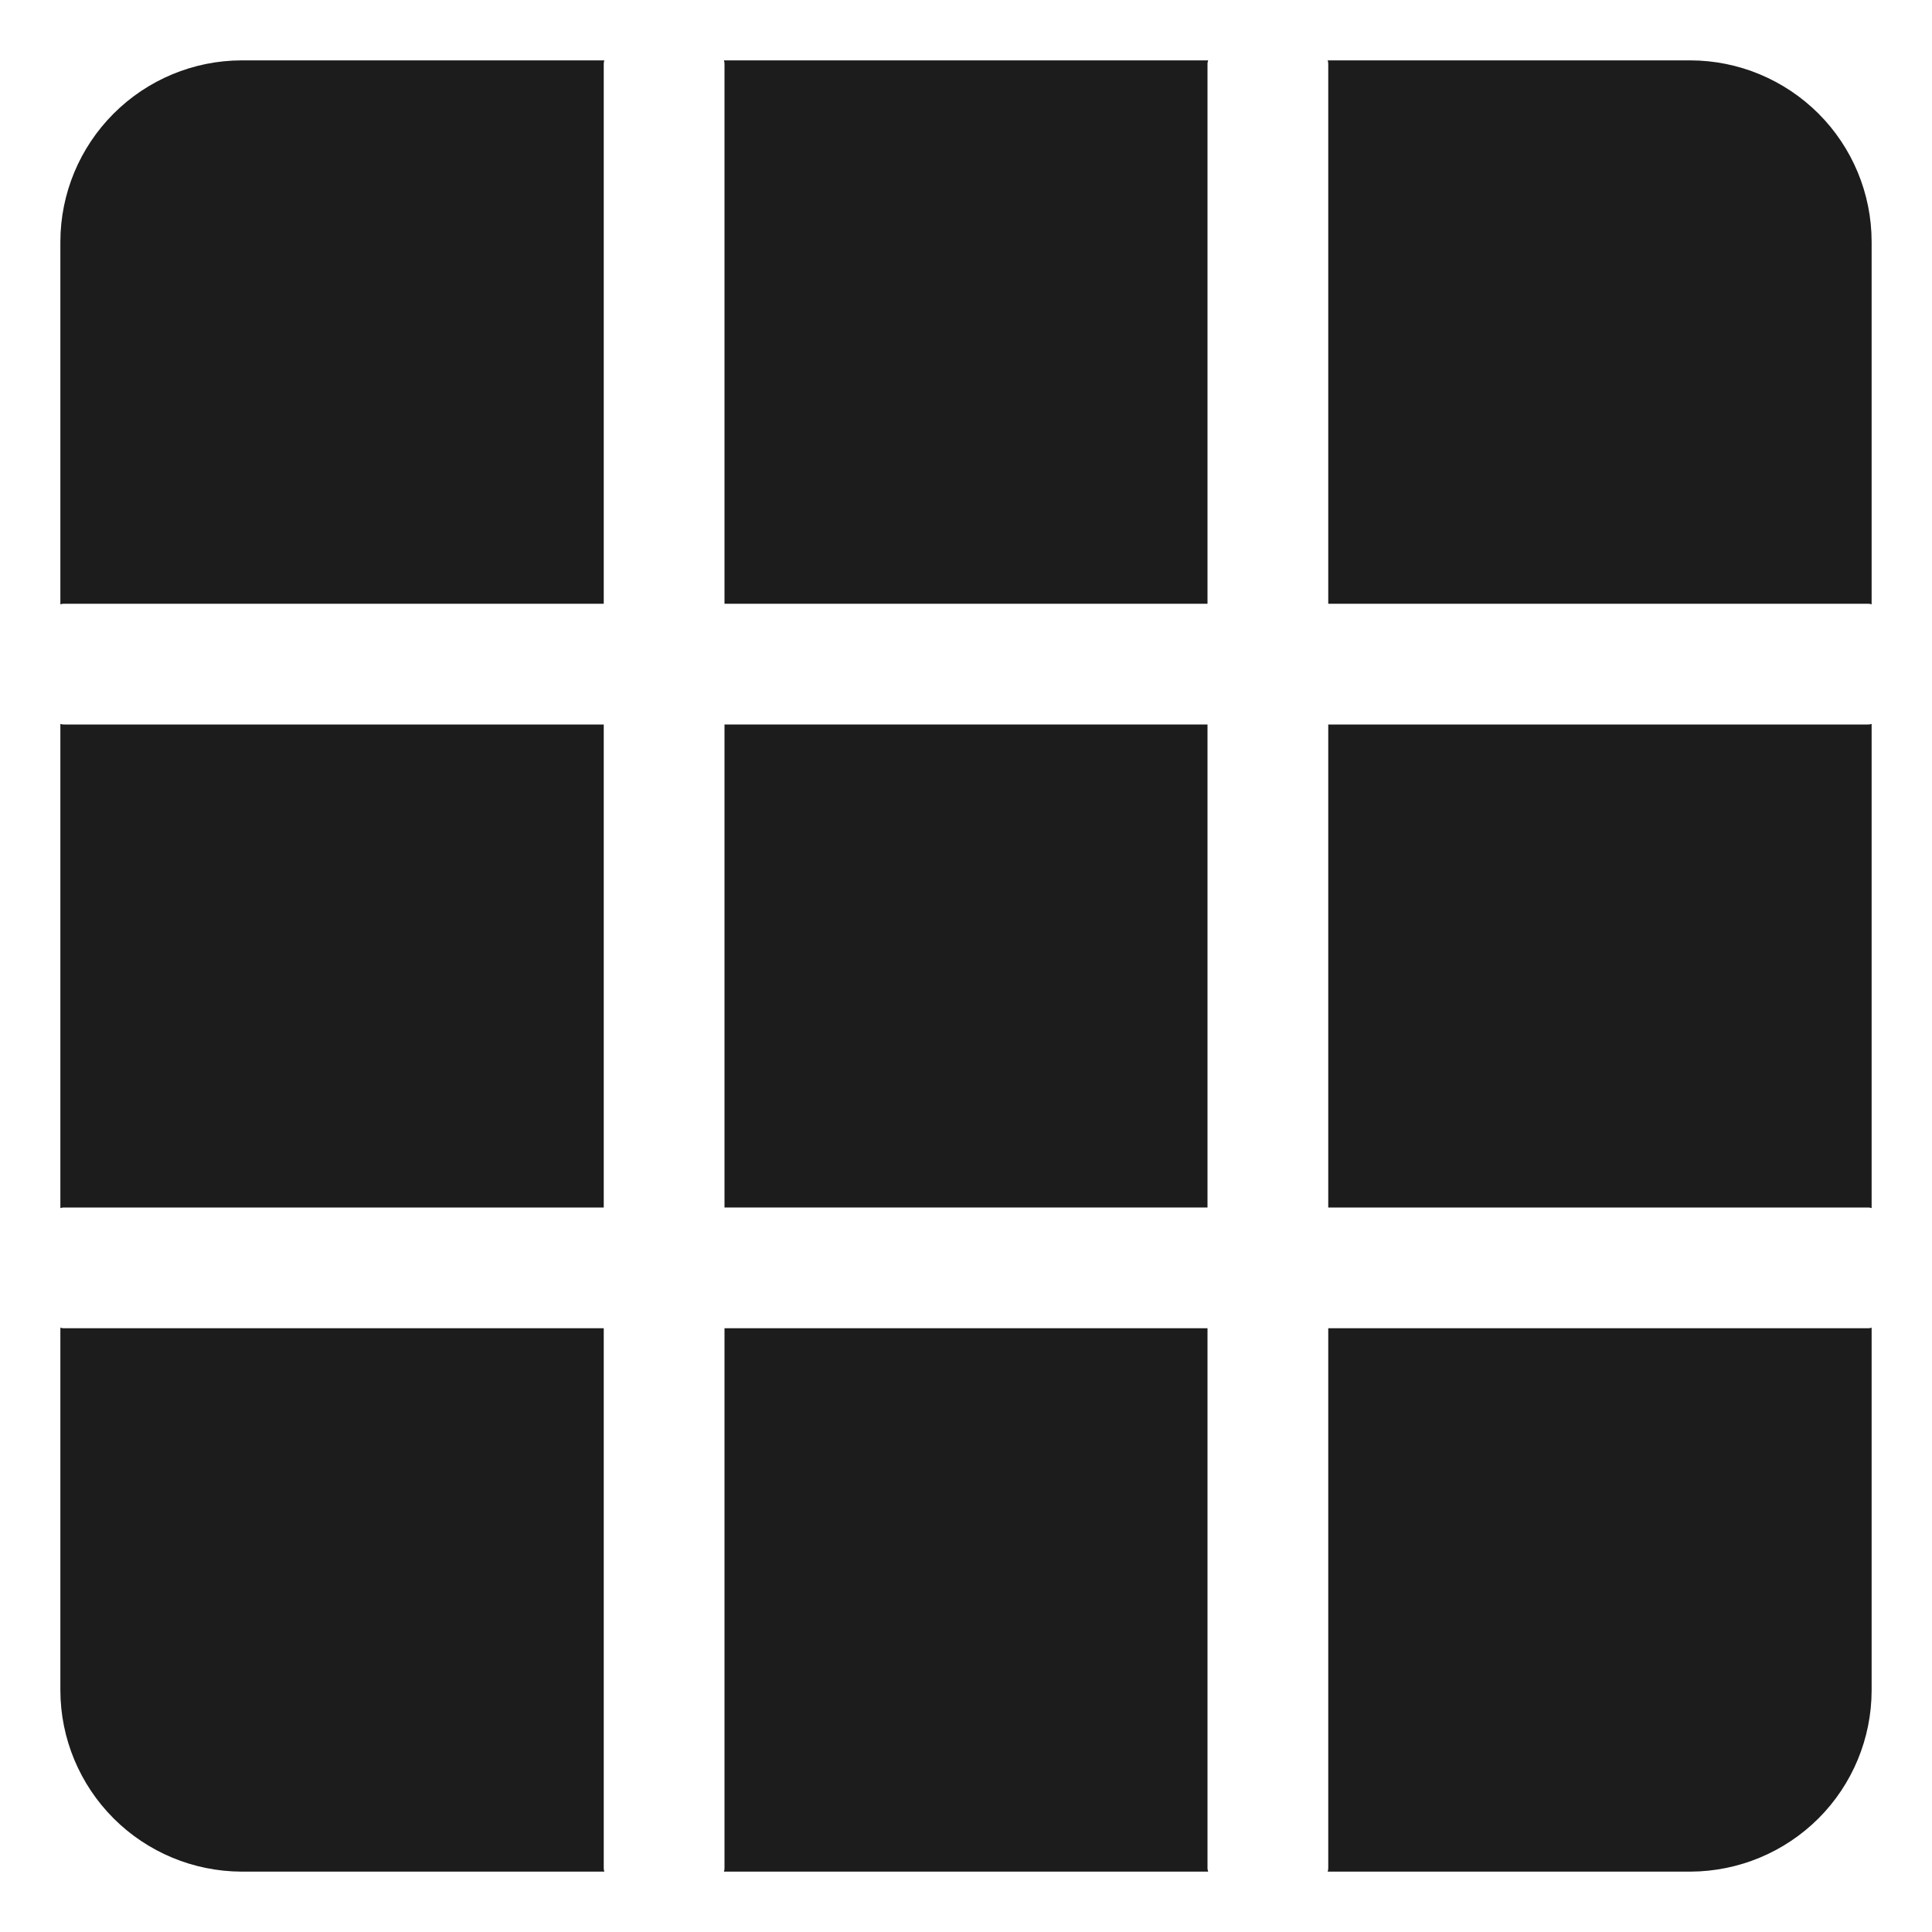 <svg width="20" height="20" viewBox="0 0 20 20" fill="none" xmlns="http://www.w3.org/2000/svg">
<g clip-path="url(#clip0_724_1848)">
<path d="M6.25 7.5V12.5H0.669C0.654 12.499 0.639 12.501 0.625 12.506V7.494C0.639 7.499 0.654 7.501 0.669 7.5H6.25Z" fill="#1C1C1C"/>
<path d="M6.256 0.625C6.251 0.639 6.249 0.654 6.25 0.669V6.25H0.669C0.654 6.249 0.639 6.251 0.625 6.256V2.5C0.626 2.003 0.825 1.527 1.176 1.176C1.527 0.825 2.003 0.626 2.5 0.625H6.256Z" fill="#1C1C1C"/>
<path d="M12.507 0.625C12.502 0.639 12.499 0.654 12.5 0.669V6.25H7.5V0.669C7.501 0.654 7.499 0.639 7.494 0.625H12.507Z" fill="#1C1C1C"/>
<path d="M19.375 2.5V6.256C19.361 6.251 19.346 6.249 19.332 6.25H13.75V0.669C13.751 0.654 13.749 0.639 13.744 0.625H17.5C17.997 0.626 18.473 0.825 18.825 1.176C19.176 1.527 19.374 2.003 19.375 2.5Z" fill="#1C1C1C"/>
<path d="M19.375 7.494V12.506C19.361 12.501 19.346 12.499 19.331 12.5H13.75V7.5H19.331C19.346 7.501 19.361 7.499 19.375 7.494Z" fill="#1C1C1C"/>
<path d="M19.375 13.744V17.5C19.374 17.997 19.176 18.473 18.825 18.824C18.473 19.175 17.997 19.373 17.5 19.375H13.744C13.749 19.361 13.751 19.346 13.75 19.331V13.75H19.332C19.346 13.751 19.361 13.749 19.375 13.744Z" fill="#1C1C1C"/>
<path d="M12.507 19.375H7.494C7.499 19.361 7.501 19.346 7.5 19.331V13.75H12.5V19.331C12.499 19.346 12.502 19.361 12.507 19.375Z" fill="#1C1C1C"/>
<path d="M6.256 19.375H2.5C2.003 19.373 1.527 19.175 1.176 18.824C0.825 18.473 0.626 17.997 0.625 17.5V13.744C0.639 13.749 0.654 13.751 0.669 13.75H6.25V19.331C6.249 19.346 6.251 19.361 6.256 19.375Z" fill="#1C1C1C"/>
<path d="M7.5 7.5H12.5V12.5H7.5V7.5Z" fill="#1C1C1C"/>
</g>
<defs>
<clipPath id="clip0_724_1848">
<rect width="20" height="20" fill="white"/>
</clipPath>
</defs>
</svg>

